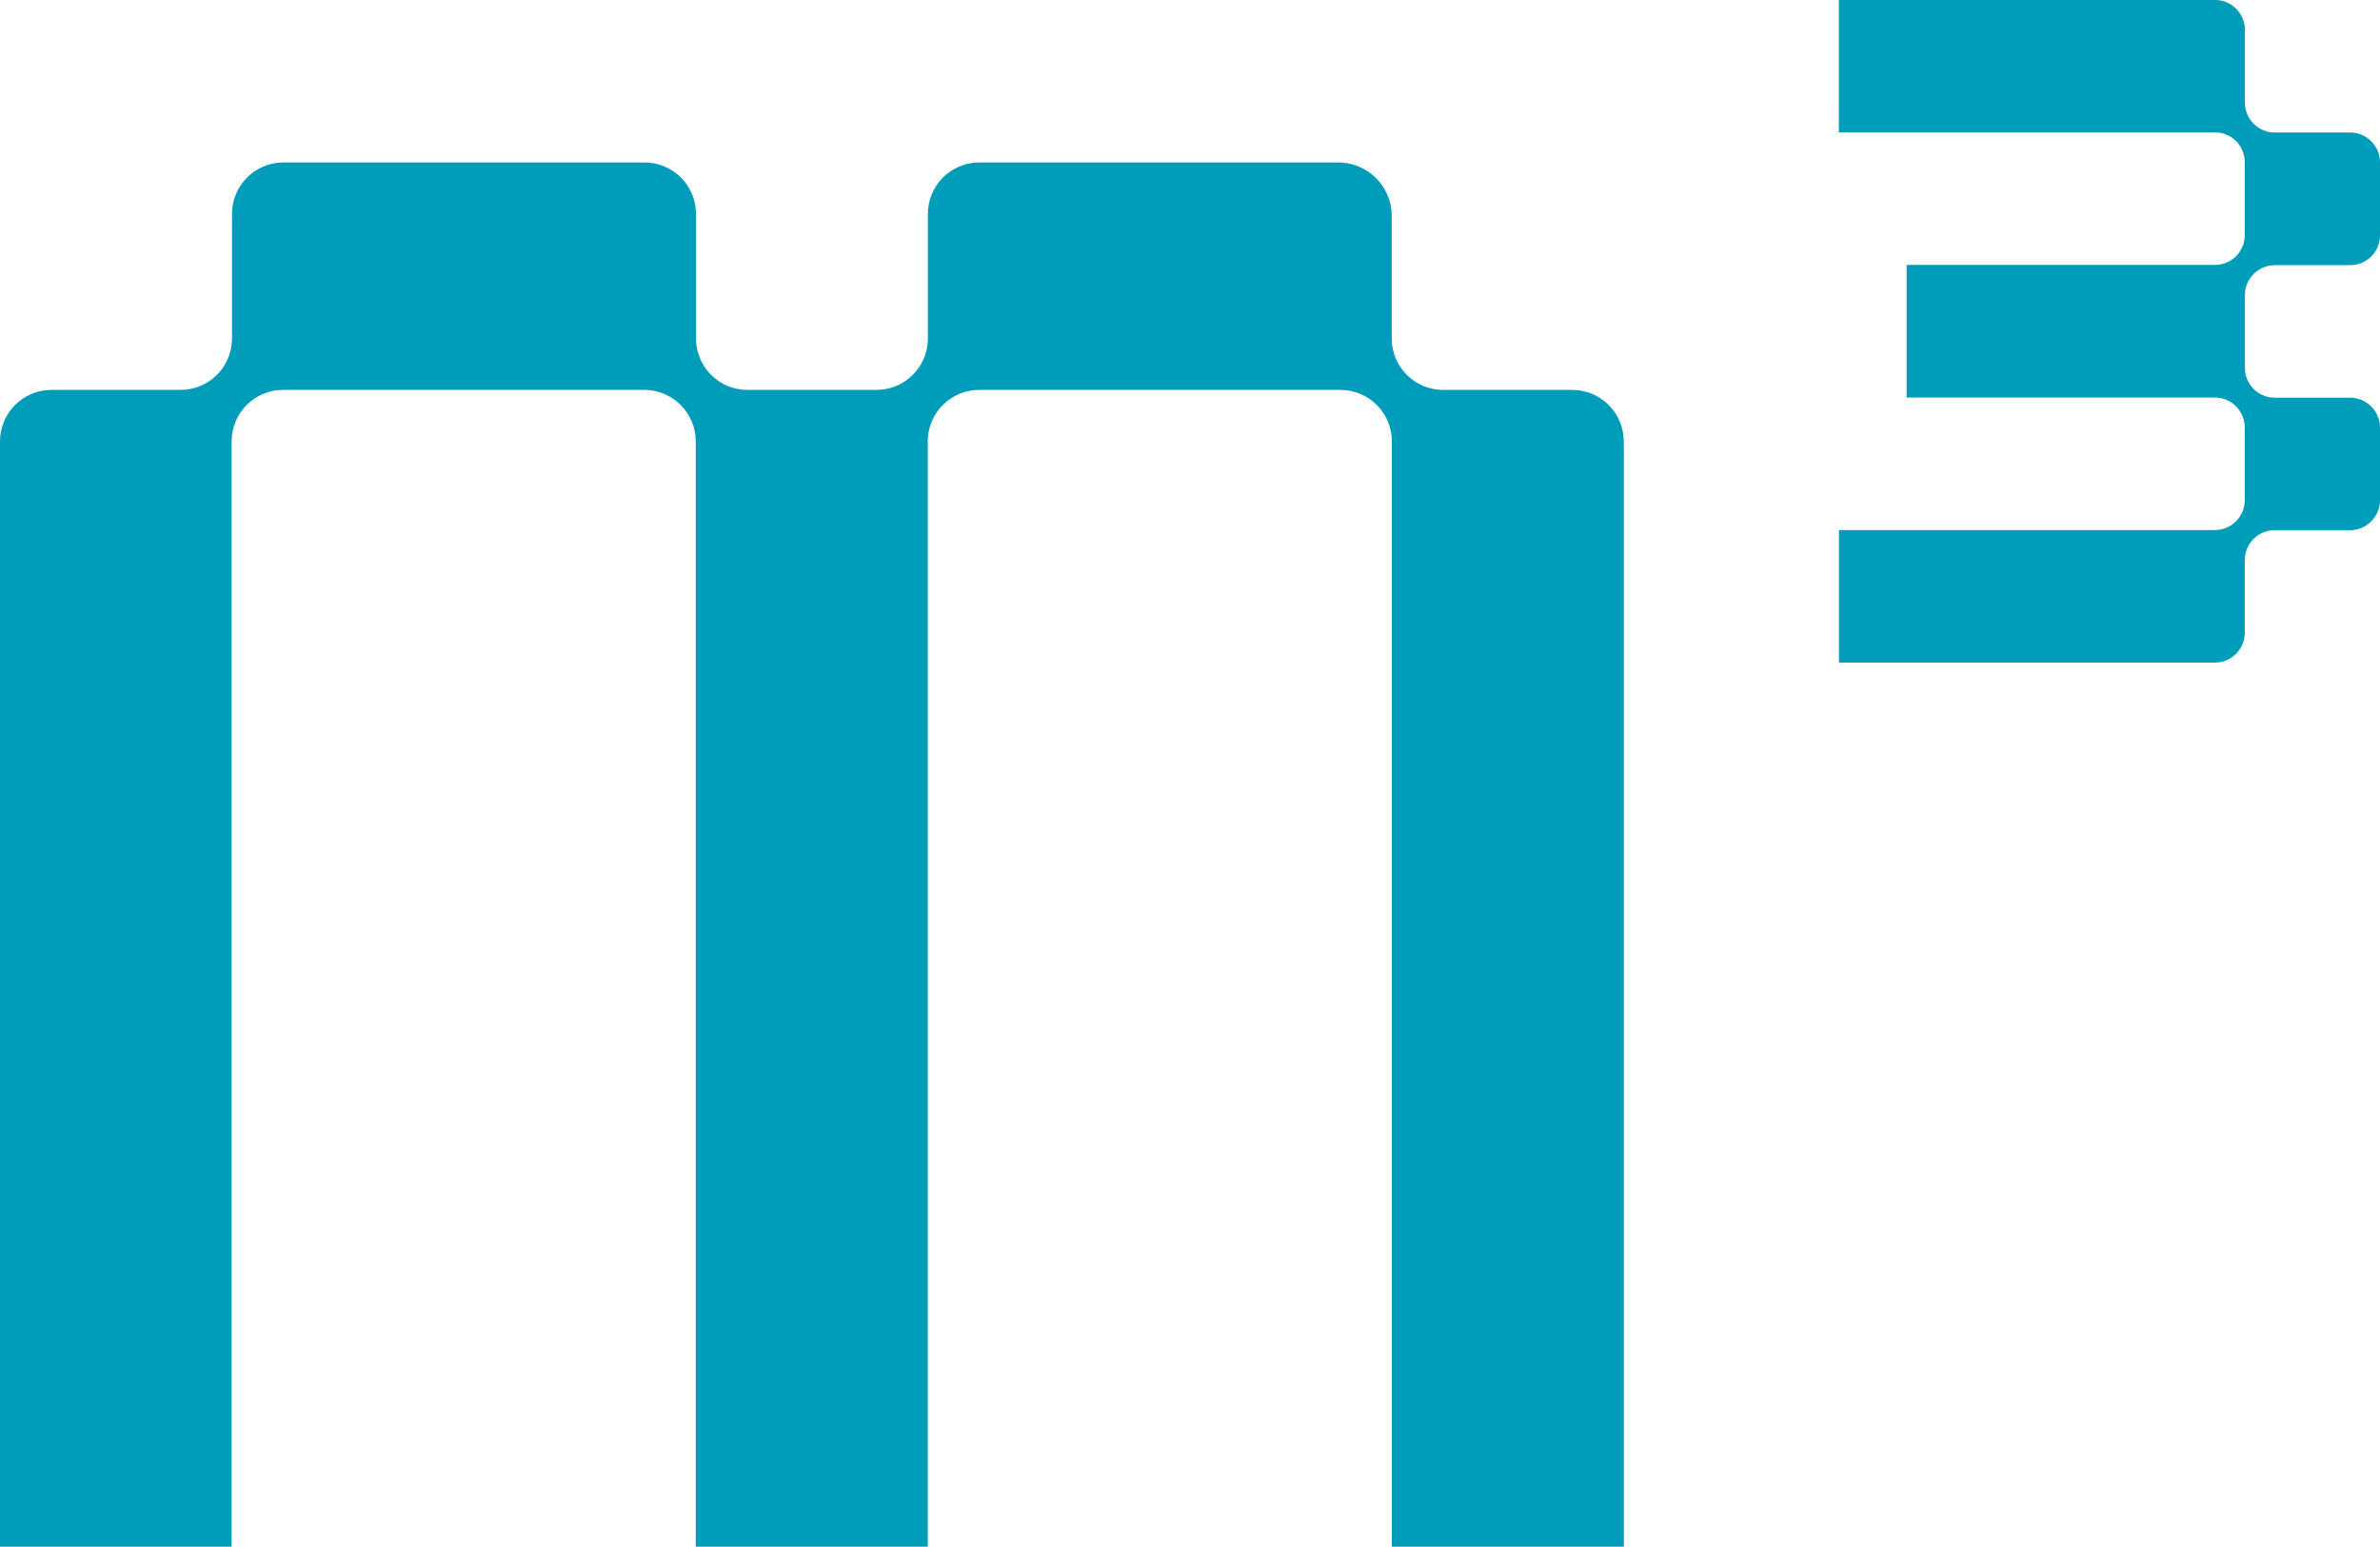 <?xml version="1.0" encoding="UTF-8"?>
<svg id="Layer_1" xmlns="http://www.w3.org/2000/svg" version="1.1" viewBox="0 0 193.07 125.47">
  <!-- Generator: Adobe Illustrator 29.4.0, SVG Export Plug-In . SVG Version: 2.1.0 Build 152)  -->
  <defs>
    <style>
      .st0 {
        fill: #009dba;
      }
    </style>
  </defs>
  <g id="Group_310">
    <path id="Path_1134" class="st0" d="M131.73,35.88v89.59h-18.82V35.88c.04-2.31-1.8-4.21-4.11-4.25-.05,0-.09,0-.14,0h-29.15c-2.31-.04-4.21,1.8-4.25,4.11,0,.05,0,.09,0,.14v89.59h-18.82V35.88c.04-2.31-1.8-4.21-4.11-4.25-.05,0-.09,0-.14,0h-29.15c-2.31-.04-4.21,1.8-4.25,4.11,0,.05,0,.09,0,.14v89.59H0V35.88c-.04-2.31,1.8-4.21,4.1-4.25.05,0,.1,0,.14,0h10.33c2.31.04,4.21-1.8,4.25-4.1,0-.05,0-.1,0-.14v-9.96c-.04-2.31,1.8-4.21,4.1-4.25.05,0,.1,0,.14,0h29.15c2.31-.04,4.21,1.8,4.25,4.1,0,.05,0,.1,0,.14v9.96c-.04,2.31,1.8,4.21,4.1,4.25.05,0,.1,0,.14,0h10.32c2.31.04,4.21-1.8,4.25-4.1,0-.05,0-.1,0-.14v-9.96c-.04-2.31,1.8-4.21,4.1-4.25.05,0,.1,0,.14,0h28.96c2.39-.05,4.37,1.84,4.43,4.23,0,0,0,0,0,.01v9.96c-.04,2.31,1.8,4.21,4.1,4.25.05,0,.1,0,.14,0h10.33c2.31-.04,4.21,1.8,4.25,4.1,0,.05,0,.1,0,.14"/>
    <path id="Path_1135" class="st0" d="M149.19,0h30.45c1.34-.03,2.45,1.04,2.47,2.38,0,.03,0,.06,0,.09v5.81c-.02,1.34,1.05,2.45,2.39,2.47.03,0,.05,0,.08,0h6.02c1.34-.03,2.45,1.04,2.47,2.38,0,.03,0,.06,0,.1v5.81c.03,1.34-1.04,2.45-2.38,2.47-.03,0-.06,0-.09,0h-6.02c-1.34-.02-2.45,1.05-2.47,2.39,0,.03,0,.05,0,.08v5.81c-.03,1.34,1.04,2.45,2.38,2.47.03,0,.06,0,.09,0h6.02c1.34-.02,2.45,1.05,2.47,2.39,0,.03,0,.05,0,.08v5.81c.02,1.34-1.05,2.45-2.39,2.47-.03,0-.05,0-.08,0h-6.02c-1.34-.03-2.45,1.03-2.48,2.37,0,.03,0,.06,0,.09v5.81c.03,1.34-1.04,2.45-2.38,2.47-.03,0-.06,0-.1,0h-30.44v-10.75h30.45c1.34.02,2.45-1.05,2.47-2.39,0-.03,0-.05,0-.08v-5.81c.02-1.34-1.05-2.45-2.39-2.47-.03,0-.05,0-.08,0h-24.96v-10.76h24.96c1.34.03,2.45-1.04,2.47-2.38,0-.03,0-.06,0-.09v-5.81c.03-1.34-1.04-2.45-2.38-2.47-.03,0-.06,0-.1,0h-30.45V0Z"/>
  </g>
</svg>
